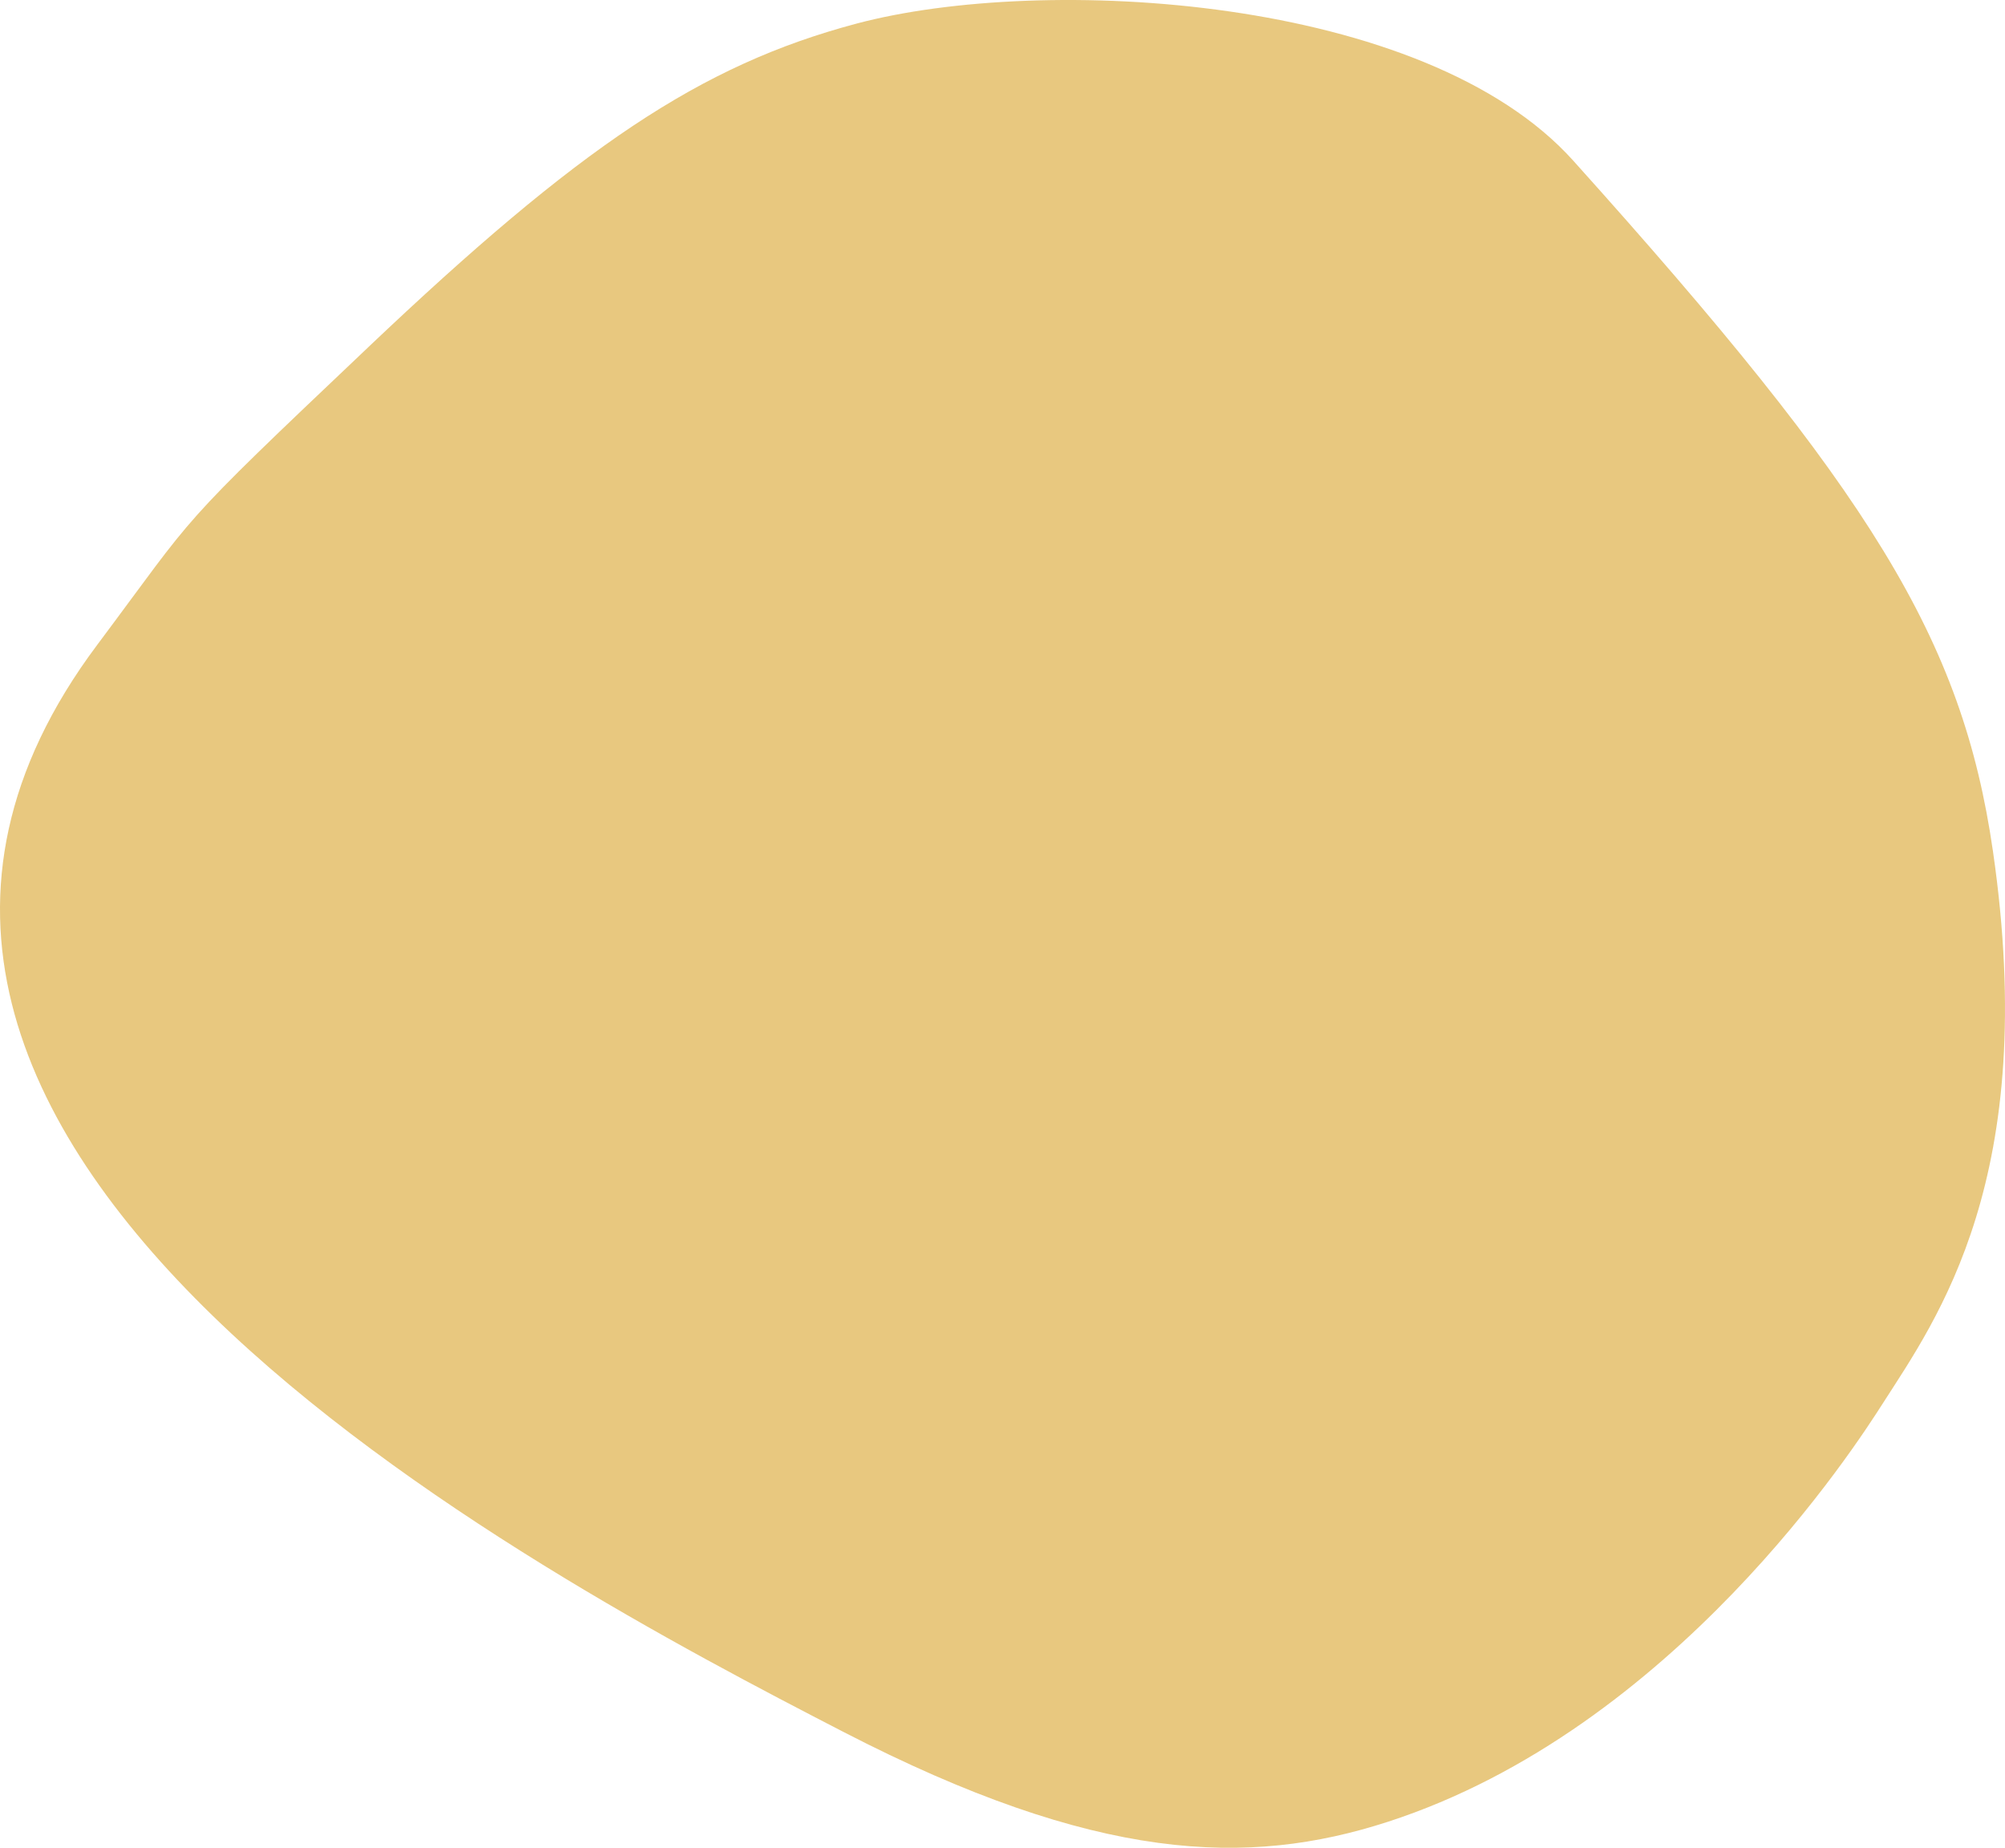 <svg xmlns="http://www.w3.org/2000/svg" viewBox="0 0 985.57 908.2"><defs><style>.d{isolation:isolate;}.e{fill:#e0b34e;mix-blend-mode:hard-light;opacity:.72;}</style></defs><g class="d"><g id="a"></g><g id="b"><g id="c"><path class="e" d="M181.06,170.62c-96.76,91.76-82.93,79.03-133.42,146.53-183.97,245.98,213.58,454.94,366.86,534.05,124.41,64.21,198.84,66.53,267.67,44.23,140.83-45.63,230.28-185.27,243.13-205.33,26.85-41.92,77.59-111.43,54.33-271.85-15.11-104.2-59.65-176.17-206.34-339.34C700.16-2.44,512.8-12.8,421.07,11.59c-77.08,20.49-136.37,60.74-240.02,159.03Z"></path></g></g></g></svg>